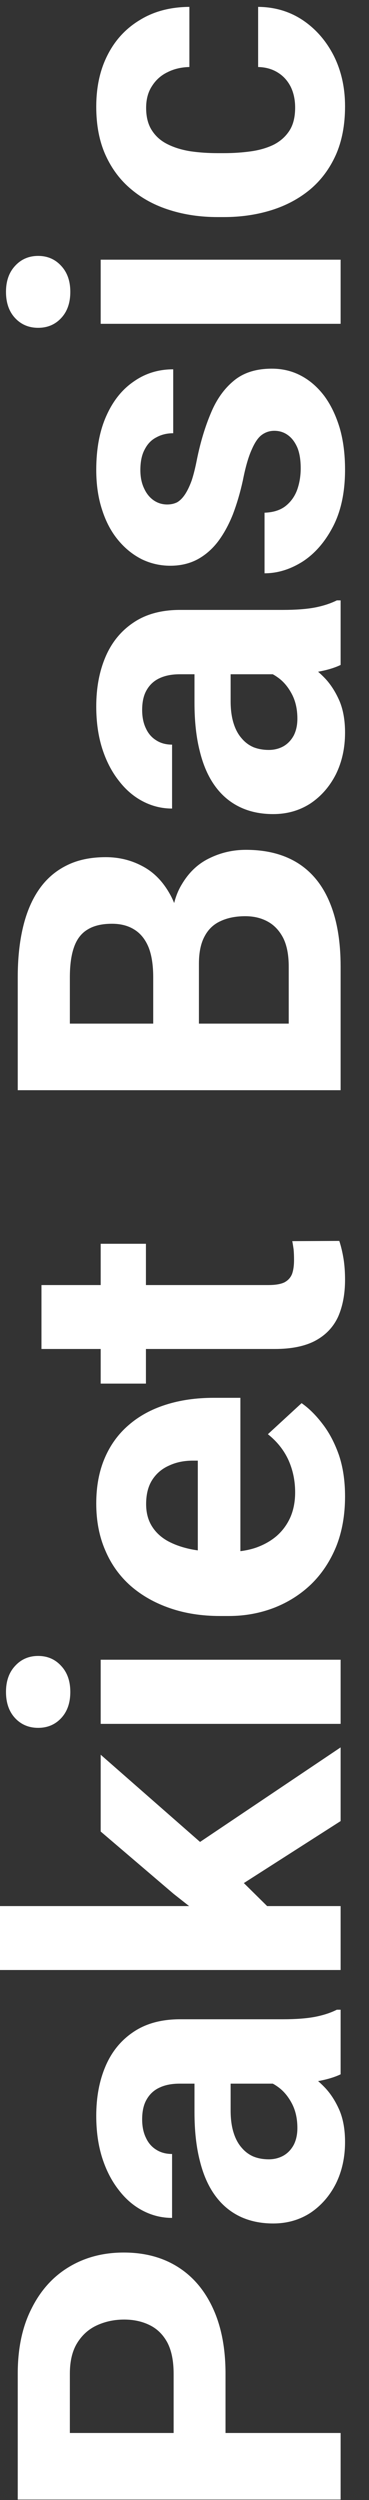<svg width="13" height="88" viewBox="0 0 13 88" fill="none" xmlns="http://www.w3.org/2000/svg">
<rect x="0" y="0" width="13" height="88" fill="#333333" stroke="none"/>
<path d="M7.945 83.555L7.945 86.453L6.117 86.453L6.117 83.555C6.117 83.107 6.044 82.742 5.898 82.461C5.747 82.18 5.539 81.974 5.273 81.844C5.008 81.713 4.708 81.648 4.375 81.648C4.036 81.648 3.721 81.713 3.43 81.844C3.138 81.974 2.904 82.18 2.727 82.461C2.549 82.742 2.461 83.107 2.461 83.555L2.461 85.641L12 85.641L12 87.984L0.625 87.984L0.625 83.555C0.625 82.664 0.786 81.901 1.109 81.266C1.427 80.625 1.867 80.135 2.43 79.797C2.992 79.458 3.635 79.289 4.359 79.289C5.094 79.289 5.729 79.458 6.266 79.797C6.802 80.135 7.216 80.625 7.508 81.266C7.799 81.901 7.945 82.664 7.945 83.555ZM10.094 73.344L6.328 73.344C6.057 73.344 5.826 73.388 5.633 73.477C5.435 73.565 5.281 73.703 5.172 73.891C5.062 74.073 5.008 74.31 5.008 74.602C5.008 74.852 5.052 75.068 5.141 75.25C5.224 75.432 5.346 75.573 5.508 75.672C5.664 75.771 5.849 75.82 6.062 75.82L6.062 78.07C5.703 78.07 5.362 77.987 5.039 77.82C4.716 77.654 4.432 77.412 4.188 77.094C3.938 76.776 3.742 76.398 3.602 75.961C3.461 75.518 3.391 75.023 3.391 74.477C3.391 73.82 3.5 73.237 3.719 72.727C3.938 72.216 4.266 71.815 4.703 71.523C5.141 71.227 5.688 71.078 6.344 71.078L9.961 71.078C10.425 71.078 10.805 71.049 11.102 70.992C11.393 70.935 11.648 70.852 11.867 70.742L12 70.742L12 73.016C11.771 73.125 11.484 73.208 11.141 73.266C10.792 73.318 10.443 73.344 10.094 73.344ZM6.852 73.047L8.125 73.031L8.125 74.289C8.125 74.586 8.159 74.844 8.227 75.062C8.294 75.281 8.391 75.461 8.516 75.602C8.635 75.742 8.776 75.846 8.938 75.914C9.099 75.977 9.276 76.008 9.469 76.008C9.661 76.008 9.836 75.963 9.992 75.875C10.143 75.787 10.263 75.659 10.352 75.492C10.435 75.326 10.477 75.13 10.477 74.906C10.477 74.568 10.409 74.273 10.273 74.023C10.138 73.773 9.971 73.581 9.773 73.445C9.576 73.305 9.388 73.232 9.211 73.227L10.164 72.633C10.378 72.716 10.599 72.831 10.828 72.977C11.057 73.117 11.273 73.297 11.477 73.516C11.675 73.734 11.838 73.997 11.969 74.305C12.094 74.612 12.156 74.977 12.156 75.398C12.156 75.935 12.05 76.422 11.836 76.859C11.617 77.292 11.318 77.635 10.938 77.891C10.552 78.141 10.115 78.266 9.625 78.266C9.182 78.266 8.789 78.182 8.445 78.016C8.102 77.849 7.812 77.604 7.578 77.281C7.339 76.953 7.159 76.544 7.039 76.055C6.914 75.565 6.852 74.997 6.852 74.352L6.852 73.047ZM-0.008 67.094L12 67.094L12 69.344L-0.008 69.344L-0.008 67.094ZM3.547 61.766L7.734 65.438L9.727 67.406L8.102 68.227L6.117 66.664L3.547 64.469L3.547 61.766ZM12 64.102L8.094 66.602L6.734 65.047L12 61.508L12 64.102ZM3.547 58.422L12 58.422L12 60.68L3.547 60.68L3.547 58.422ZM1.344 60.82C1.016 60.82 0.745 60.706 0.531 60.477C0.318 60.247 0.211 59.94 0.211 59.555C0.211 59.175 0.318 58.87 0.531 58.641C0.745 58.406 1.016 58.289 1.344 58.289C1.672 58.289 1.943 58.406 2.156 58.641C2.37 58.87 2.477 59.175 2.477 59.555C2.477 59.94 2.37 60.247 2.156 60.477C1.943 60.706 1.672 60.82 1.344 60.82ZM12.156 52.672C12.156 53.328 12.052 53.917 11.844 54.438C11.63 54.958 11.336 55.401 10.961 55.766C10.586 56.125 10.151 56.401 9.656 56.594C9.156 56.786 8.625 56.883 8.062 56.883L7.75 56.883C7.109 56.883 6.523 56.792 5.992 56.609C5.461 56.427 5 56.167 4.609 55.828C4.219 55.484 3.919 55.068 3.711 54.578C3.497 54.089 3.391 53.536 3.391 52.922C3.391 52.323 3.49 51.792 3.688 51.328C3.885 50.865 4.167 50.477 4.531 50.164C4.896 49.846 5.333 49.607 5.844 49.445C6.349 49.284 6.911 49.203 7.531 49.203L8.469 49.203L8.469 55.922L6.969 55.922L6.969 51.414L6.797 51.414C6.484 51.414 6.206 51.471 5.961 51.586C5.711 51.695 5.513 51.862 5.367 52.086C5.221 52.31 5.148 52.596 5.148 52.945C5.148 53.242 5.214 53.497 5.344 53.711C5.474 53.925 5.656 54.099 5.891 54.234C6.125 54.365 6.401 54.464 6.719 54.531C7.031 54.594 7.375 54.625 7.75 54.625L8.062 54.625C8.401 54.625 8.714 54.578 9 54.484C9.286 54.385 9.534 54.247 9.742 54.07C9.951 53.888 10.112 53.669 10.227 53.414C10.341 53.154 10.398 52.859 10.398 52.531C10.398 52.125 10.32 51.747 10.164 51.398C10.003 51.044 9.76 50.74 9.438 50.484L10.625 49.391C10.88 49.568 11.125 49.81 11.359 50.117C11.594 50.419 11.787 50.784 11.938 51.211C12.083 51.638 12.156 52.125 12.156 52.672ZM3.547 43.781L5.141 43.781L5.141 48.703L3.547 48.703L3.547 43.781ZM1.461 47.484L1.461 45.234L9.453 45.234C9.698 45.234 9.885 45.203 10.016 45.141C10.146 45.073 10.237 44.974 10.289 44.844C10.336 44.714 10.359 44.55 10.359 44.352C10.359 44.211 10.354 44.086 10.344 43.977C10.328 43.862 10.312 43.766 10.297 43.688L11.953 43.68C12.016 43.872 12.065 44.081 12.102 44.305C12.138 44.529 12.156 44.776 12.156 45.047C12.156 45.542 12.075 45.974 11.914 46.344C11.747 46.708 11.482 46.99 11.117 47.188C10.753 47.385 10.273 47.484 9.68 47.484L1.461 47.484ZM7.008 33.922L7.008 36.844L5.398 36.859L5.398 34.406C5.398 33.974 5.344 33.62 5.234 33.344C5.12 33.068 4.956 32.862 4.742 32.727C4.523 32.586 4.258 32.516 3.945 32.516C3.591 32.516 3.305 32.583 3.086 32.719C2.867 32.849 2.708 33.055 2.609 33.336C2.51 33.612 2.461 33.969 2.461 34.406L2.461 36.031L12 36.031L12 38.375L0.625 38.375L0.625 34.406C0.625 33.745 0.687 33.154 0.812 32.633C0.937 32.107 1.128 31.662 1.383 31.297C1.638 30.932 1.961 30.654 2.352 30.461C2.737 30.268 3.195 30.172 3.727 30.172C4.195 30.172 4.628 30.279 5.023 30.492C5.419 30.701 5.742 31.031 5.992 31.484C6.242 31.932 6.38 32.518 6.406 33.242L7.008 33.922ZM12 34.023L12 37.484L10.172 36.57L10.172 34.023C10.172 33.612 10.107 33.276 9.977 33.016C9.841 32.755 9.659 32.562 9.43 32.438C9.201 32.312 8.938 32.25 8.641 32.25C8.307 32.25 8.018 32.307 7.773 32.422C7.529 32.531 7.341 32.708 7.211 32.953C7.076 33.198 7.008 33.521 7.008 33.922L7.008 36.18L5.398 36.164L5.398 33.352L6.031 32.812C6.021 32.12 6.143 31.562 6.398 31.141C6.648 30.713 6.974 30.404 7.375 30.211C7.776 30.013 8.206 29.914 8.664 29.914C9.393 29.914 10.008 30.073 10.508 30.391C11.003 30.708 11.375 31.174 11.625 31.789C11.875 32.398 12 33.143 12 34.023ZM10.094 23.734L6.328 23.734C6.057 23.734 5.826 23.779 5.633 23.867C5.435 23.956 5.281 24.094 5.172 24.281C5.062 24.463 5.008 24.701 5.008 24.992C5.008 25.242 5.052 25.458 5.141 25.641C5.224 25.823 5.346 25.963 5.508 26.062C5.664 26.162 5.849 26.211 6.062 26.211L6.062 28.461C5.703 28.461 5.362 28.378 5.039 28.211C4.716 28.044 4.432 27.802 4.188 27.484C3.938 27.167 3.742 26.789 3.602 26.352C3.461 25.909 3.391 25.414 3.391 24.867C3.391 24.211 3.5 23.628 3.719 23.117C3.938 22.607 4.266 22.206 4.703 21.914C5.141 21.617 5.688 21.469 6.344 21.469L9.961 21.469C10.425 21.469 10.805 21.44 11.102 21.383C11.393 21.326 11.648 21.242 11.867 21.133L12 21.133L12 23.406C11.771 23.516 11.484 23.599 11.141 23.656C10.792 23.708 10.443 23.734 10.094 23.734ZM6.852 23.438L8.125 23.422L8.125 24.68C8.125 24.977 8.159 25.234 8.227 25.453C8.294 25.672 8.391 25.852 8.516 25.992C8.635 26.133 8.776 26.237 8.938 26.305C9.099 26.367 9.276 26.398 9.469 26.398C9.661 26.398 9.836 26.354 9.992 26.266C10.143 26.177 10.263 26.049 10.352 25.883C10.435 25.716 10.477 25.521 10.477 25.297C10.477 24.958 10.409 24.664 10.273 24.414C10.138 24.164 9.971 23.971 9.773 23.836C9.576 23.695 9.388 23.622 9.211 23.617L10.164 23.023C10.378 23.107 10.599 23.221 10.828 23.367C11.057 23.508 11.273 23.688 11.477 23.906C11.675 24.125 11.838 24.388 11.969 24.695C12.094 25.003 12.156 25.367 12.156 25.789C12.156 26.326 12.05 26.812 11.836 27.25C11.617 27.682 11.318 28.026 10.938 28.281C10.552 28.531 10.115 28.656 9.625 28.656C9.182 28.656 8.789 28.573 8.445 28.406C8.102 28.24 7.812 27.995 7.578 27.672C7.339 27.344 7.159 26.935 7.039 26.445C6.914 25.956 6.852 25.388 6.852 24.742L6.852 23.438ZM9.664 15.164C9.503 15.164 9.357 15.211 9.227 15.305C9.096 15.398 8.977 15.573 8.867 15.828C8.753 16.078 8.648 16.44 8.555 16.914C8.461 17.341 8.344 17.74 8.203 18.109C8.057 18.474 7.883 18.792 7.68 19.062C7.477 19.328 7.237 19.537 6.961 19.688C6.68 19.838 6.359 19.914 6 19.914C5.646 19.914 5.312 19.838 5 19.688C4.688 19.531 4.411 19.31 4.172 19.023C3.927 18.732 3.737 18.378 3.602 17.961C3.461 17.539 3.391 17.065 3.391 16.539C3.391 15.805 3.508 15.175 3.742 14.648C3.977 14.117 4.299 13.711 4.711 13.43C5.117 13.143 5.581 13 6.102 13L6.102 15.25C5.883 15.25 5.688 15.297 5.516 15.391C5.339 15.479 5.201 15.62 5.102 15.812C4.997 16 4.945 16.245 4.945 16.547C4.945 16.797 4.99 17.013 5.078 17.195C5.161 17.378 5.276 17.518 5.422 17.617C5.562 17.711 5.719 17.758 5.891 17.758C6.021 17.758 6.138 17.732 6.242 17.68C6.341 17.622 6.432 17.531 6.516 17.406C6.599 17.281 6.677 17.12 6.75 16.922C6.818 16.719 6.88 16.469 6.938 16.172C7.062 15.562 7.227 15.018 7.43 14.539C7.628 14.06 7.898 13.68 8.242 13.398C8.581 13.117 9.026 12.977 9.578 12.977C9.953 12.977 10.297 13.06 10.609 13.227C10.922 13.393 11.195 13.633 11.43 13.945C11.659 14.258 11.838 14.633 11.969 15.07C12.094 15.503 12.156 15.99 12.156 16.531C12.156 17.318 12.016 17.984 11.734 18.531C11.453 19.073 11.096 19.484 10.664 19.766C10.227 20.042 9.779 20.18 9.32 20.18L9.32 18.047C9.628 18.037 9.875 17.958 10.062 17.812C10.25 17.662 10.385 17.471 10.469 17.242C10.552 17.008 10.594 16.755 10.594 16.484C10.594 16.193 10.555 15.95 10.477 15.758C10.393 15.565 10.284 15.419 10.148 15.32C10.008 15.216 9.846 15.164 9.664 15.164ZM3.547 9.141L12 9.141L12 11.398L3.547 11.398L3.547 9.141ZM1.344 11.539C1.016 11.539 0.745 11.425 0.531 11.195C0.318 10.966 0.211 10.659 0.211 10.273C0.211 9.893 0.318 9.589 0.531 9.359C0.745 9.125 1.016 9.008 1.344 9.008C1.672 9.008 1.943 9.125 2.156 9.359C2.37 9.589 2.477 9.893 2.477 10.273C2.477 10.659 2.37 10.966 2.156 11.195C1.943 11.425 1.672 11.539 1.344 11.539ZM10.398 3.789C10.398 3.513 10.346 3.268 10.242 3.055C10.133 2.841 9.982 2.674 9.789 2.555C9.591 2.43 9.359 2.365 9.094 2.359L9.094 0.242C9.688 0.247 10.216 0.406 10.68 0.719C11.138 1.031 11.5 1.451 11.766 1.977C12.026 2.503 12.156 3.091 12.156 3.742C12.156 4.398 12.047 4.971 11.828 5.461C11.609 5.945 11.307 6.349 10.922 6.672C10.531 6.995 10.078 7.237 9.562 7.398C9.042 7.56 8.484 7.641 7.891 7.641L7.664 7.641C7.065 7.641 6.508 7.56 5.992 7.398C5.471 7.237 5.018 6.995 4.633 6.672C4.242 6.349 3.938 5.945 3.719 5.461C3.5 4.977 3.391 4.409 3.391 3.758C3.391 3.065 3.523 2.458 3.789 1.938C4.055 1.411 4.435 1 4.93 0.703C5.419 0.401 6 0.247 6.672 0.242L6.672 2.359C6.391 2.365 6.135 2.424 5.906 2.539C5.677 2.648 5.495 2.81 5.359 3.023C5.219 3.232 5.148 3.49 5.148 3.797C5.148 4.125 5.219 4.393 5.359 4.602C5.495 4.81 5.682 4.971 5.922 5.086C6.156 5.201 6.424 5.281 6.727 5.328C7.023 5.37 7.336 5.391 7.664 5.391L7.891 5.391C8.219 5.391 8.534 5.37 8.836 5.328C9.138 5.286 9.406 5.208 9.641 5.094C9.875 4.974 10.06 4.81 10.195 4.602C10.331 4.393 10.398 4.122 10.398 3.789Z" fill="white"/>
</svg>
